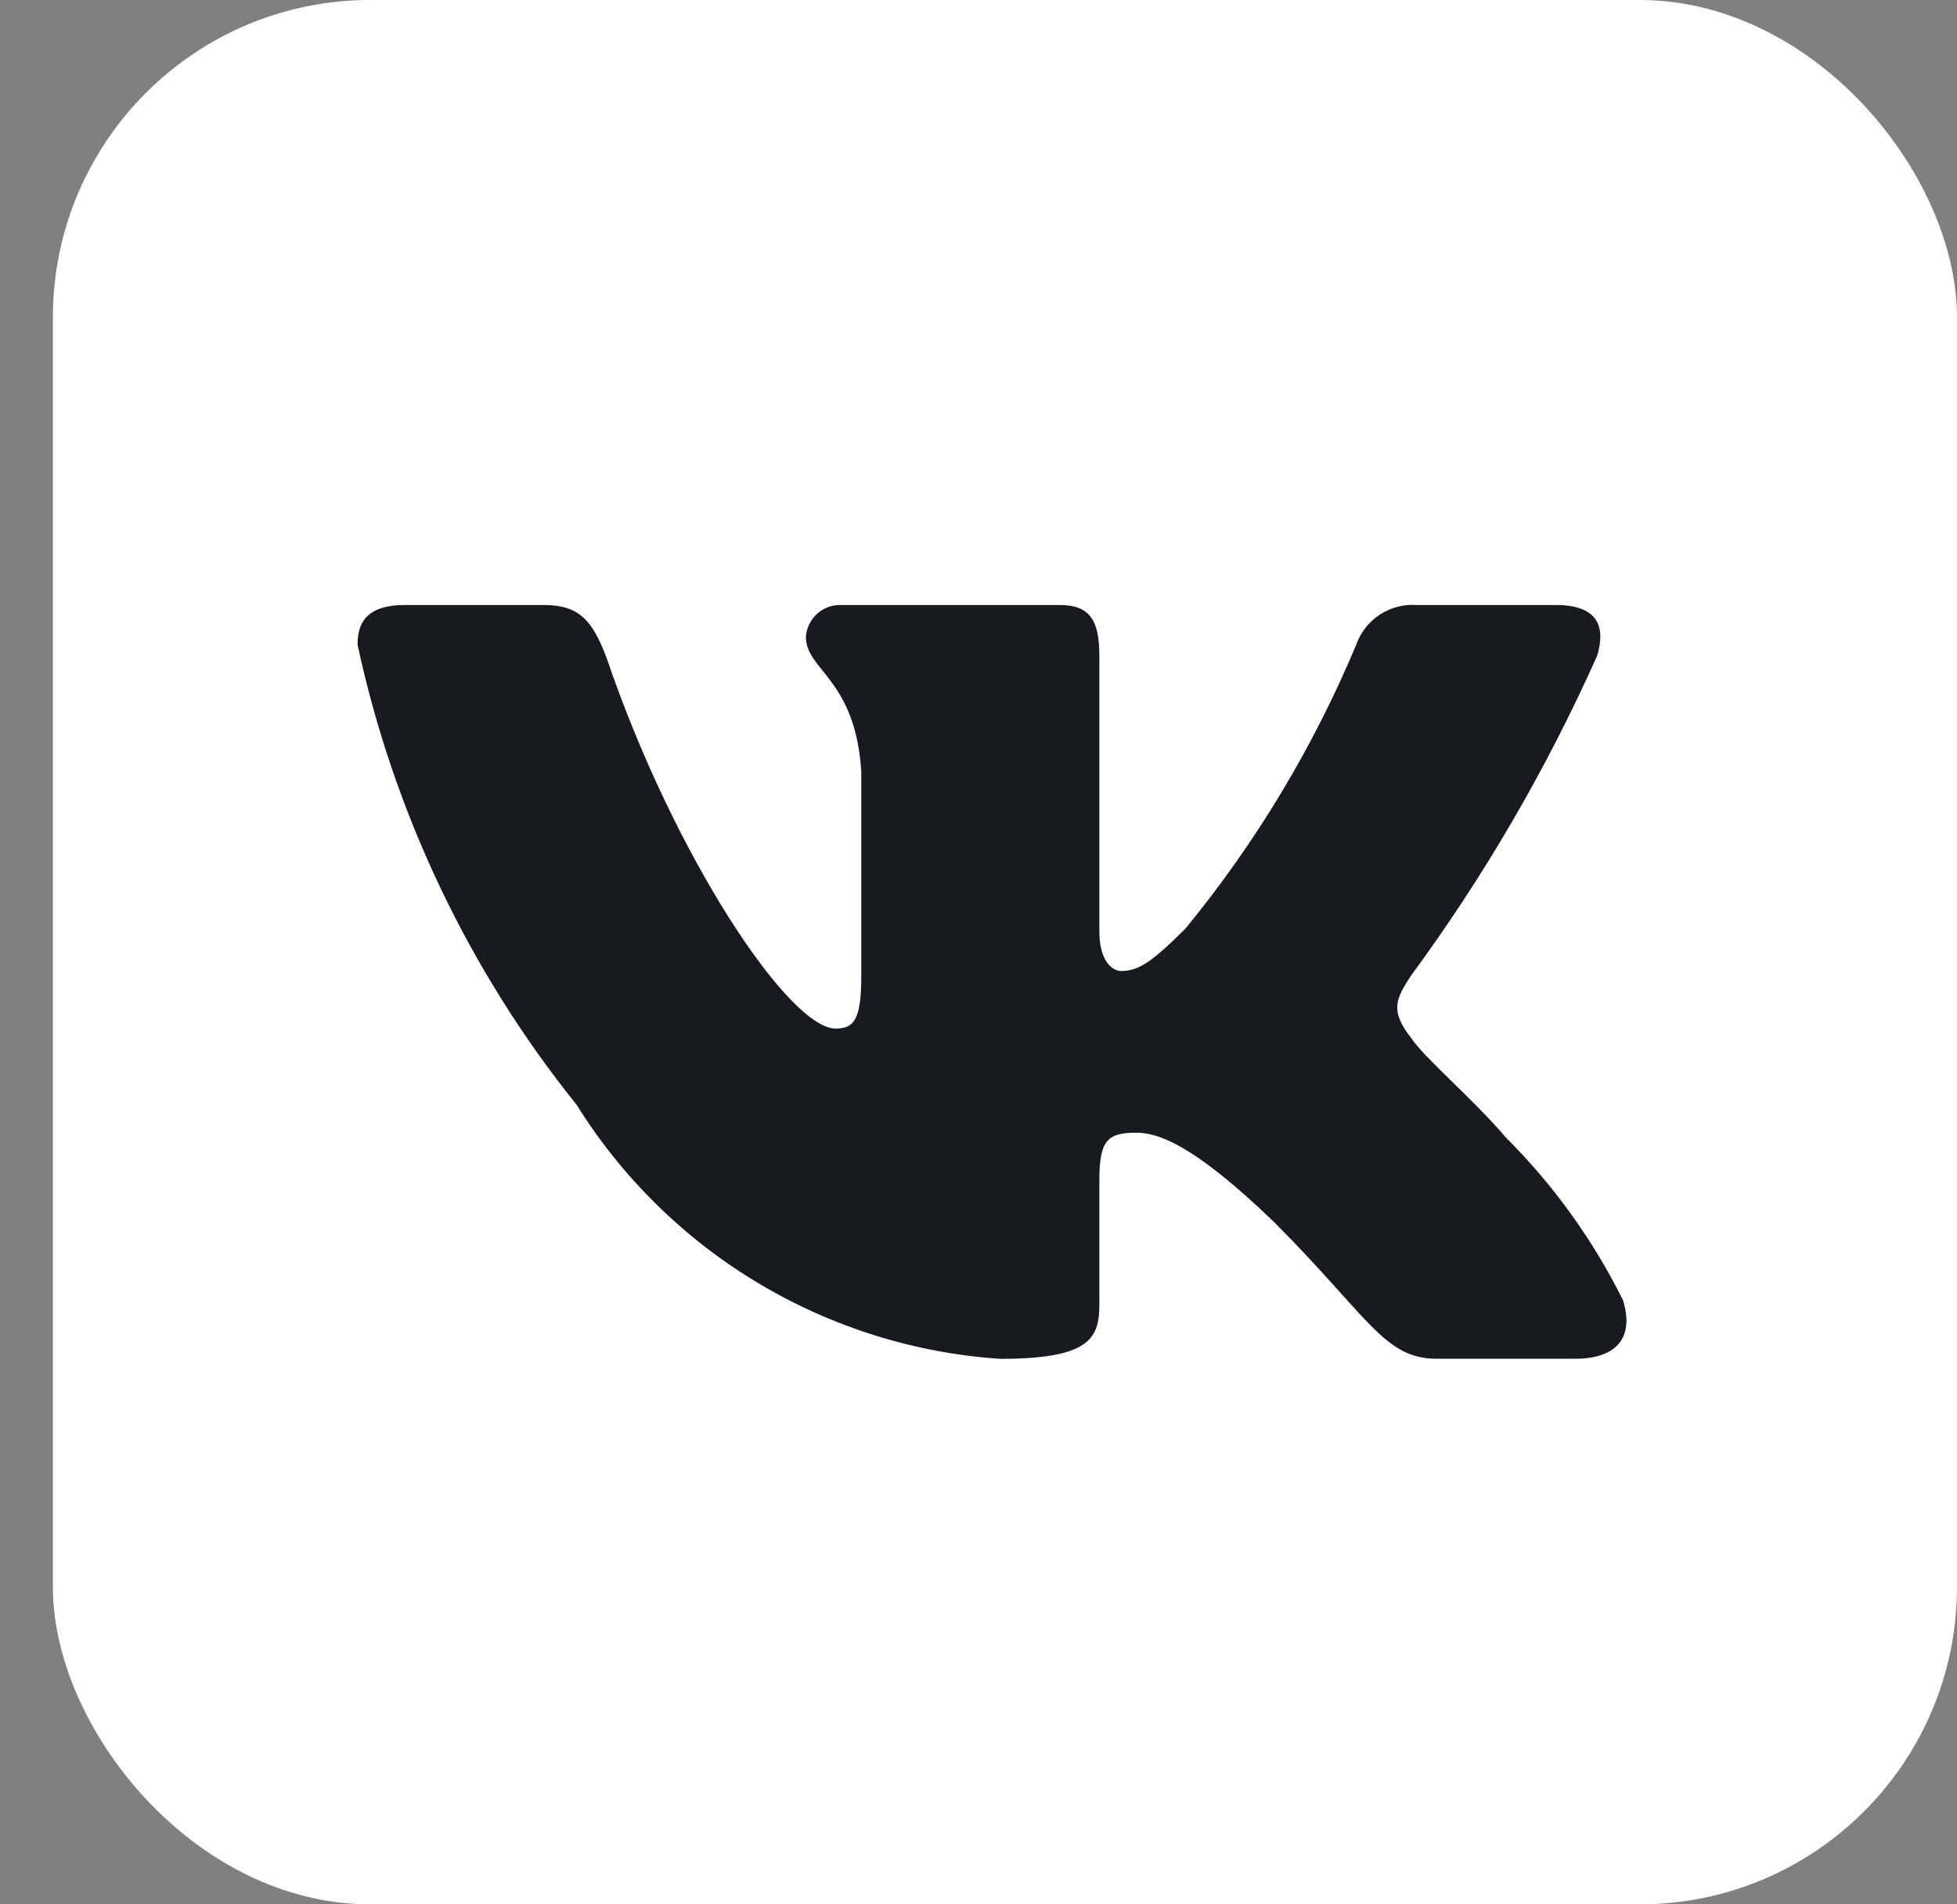 <?xml version="1.0" encoding="UTF-8"?> <svg xmlns="http://www.w3.org/2000/svg" width="37" height="36" viewBox="0 0 37 36" fill="none"><rect x="0" y="0" width="37" height="36" fill="#808080" stroke="none"/><rect x="1" width="36" height="36" rx="6" fill="white"></rect><path d="M29.785 25.686H27.159C26.166 25.686 25.867 24.881 24.085 23.099C22.53 21.6 21.873 21.413 21.479 21.413C20.935 21.413 20.785 21.562 20.785 22.313V24.674C20.785 25.313 20.578 25.688 18.91 25.688C17.291 25.579 15.72 25.087 14.328 24.252C12.936 23.418 11.762 22.264 10.903 20.887C8.864 18.349 7.446 15.37 6.76 12.188C6.76 11.794 6.909 11.437 7.66 11.437H10.284C10.959 11.437 11.202 11.738 11.467 12.431C12.741 16.182 14.916 19.444 15.798 19.444C16.136 19.444 16.284 19.294 16.284 18.45V14.587C16.172 12.825 15.236 12.676 15.236 12.038C15.248 11.87 15.325 11.714 15.451 11.601C15.576 11.489 15.741 11.43 15.909 11.437H20.035C20.598 11.437 20.785 11.718 20.785 12.393V17.606C20.785 18.169 21.029 18.356 21.198 18.356C21.536 18.356 21.797 18.169 22.416 17.55C23.746 15.928 24.833 14.121 25.642 12.186C25.724 11.954 25.881 11.755 26.087 11.619C26.294 11.484 26.539 11.42 26.785 11.437H29.411C30.198 11.437 30.365 11.831 30.198 12.393C29.243 14.532 28.061 16.563 26.673 18.45C26.391 18.882 26.277 19.107 26.673 19.613C26.934 20.007 27.854 20.776 28.473 21.506C29.373 22.404 30.12 23.442 30.686 24.581C30.91 25.312 30.534 25.686 29.785 25.686Z" fill="#171B20"></path></svg> 